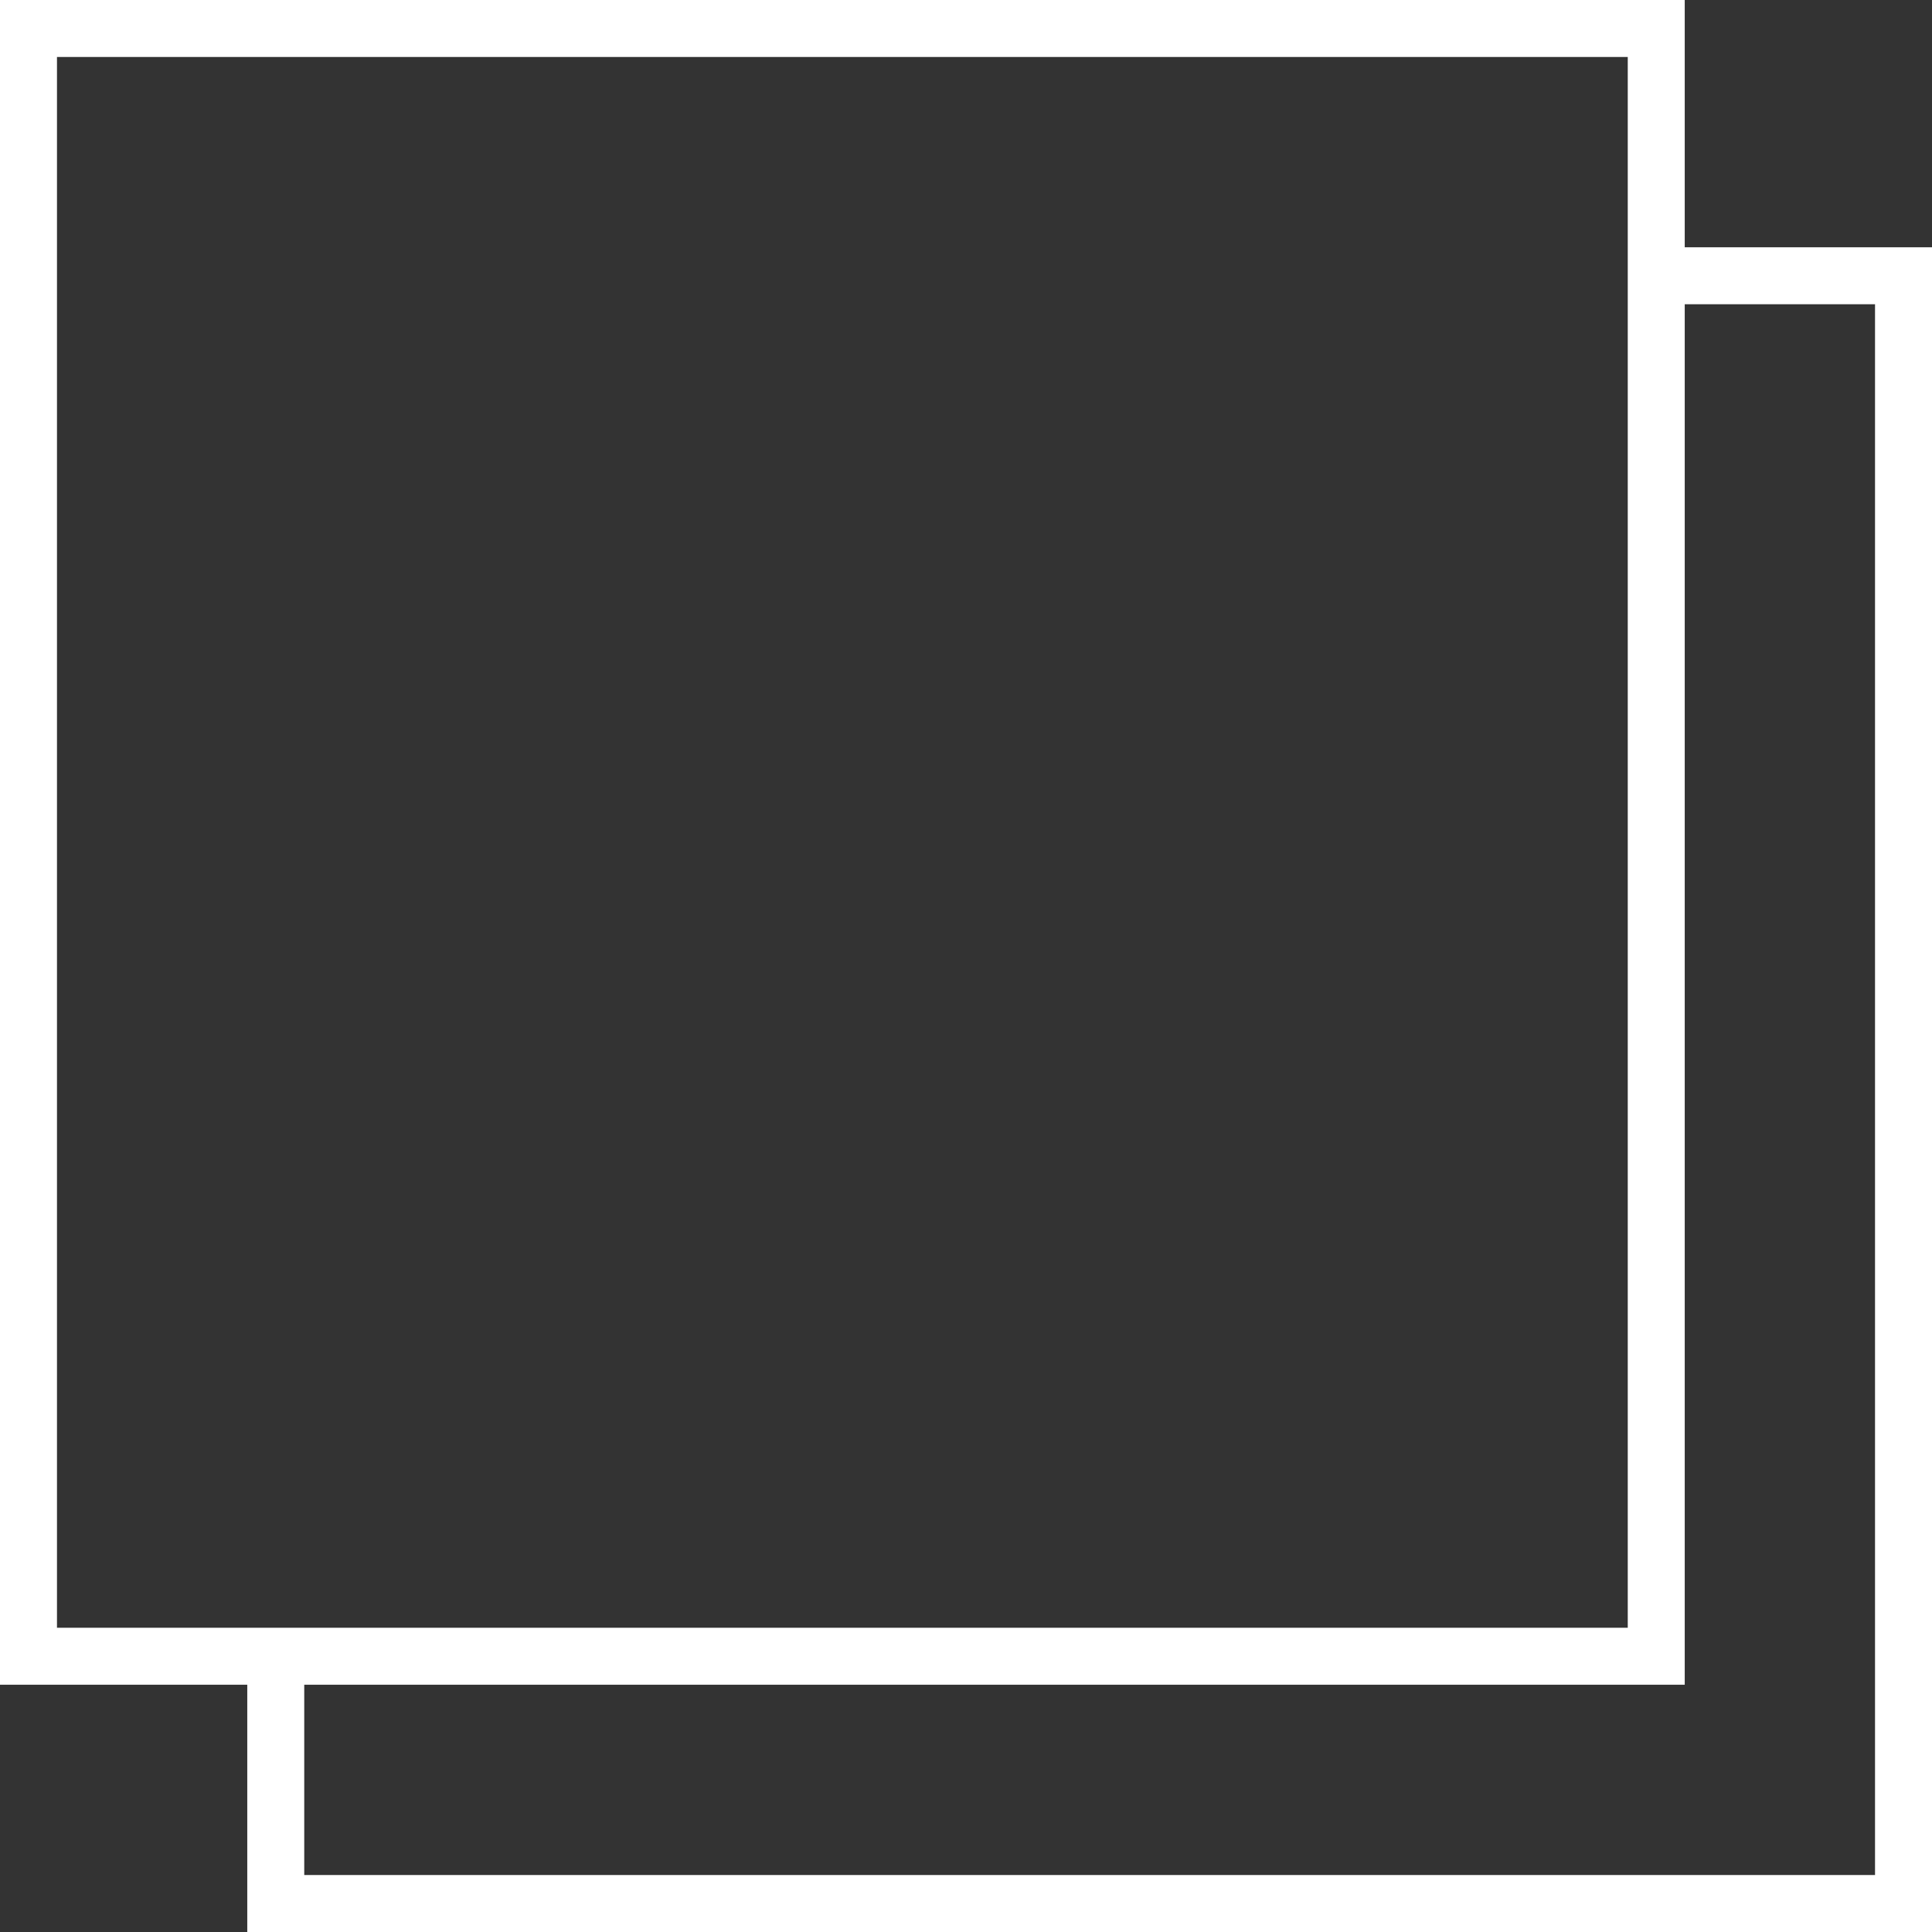 <svg xmlns="http://www.w3.org/2000/svg" viewBox="0 0 33.91 33.91"><rect x="0" y="0" width="33.91" height="33.91" fill="#333333" stroke="none"/><defs><style>.cls-1{fill:#fff;}</style></defs><title>catalogue</title><g id="Vrstva_2" data-name="Vrstva 2"><g id="Vrstva_1-2" data-name="Vrstva 1"><path class="cls-1" d="M29.57,29.57H0V0H29.57ZM1,28.57H28.57V1H1Z"/><polygon class="cls-1" points="33.91 33.91 4.34 33.91 4.34 29.07 5.34 29.07 5.34 32.91 32.91 32.91 32.91 5.34 29.41 5.34 29.41 4.34 33.91 4.34 33.91 33.91"/></g></g></svg>